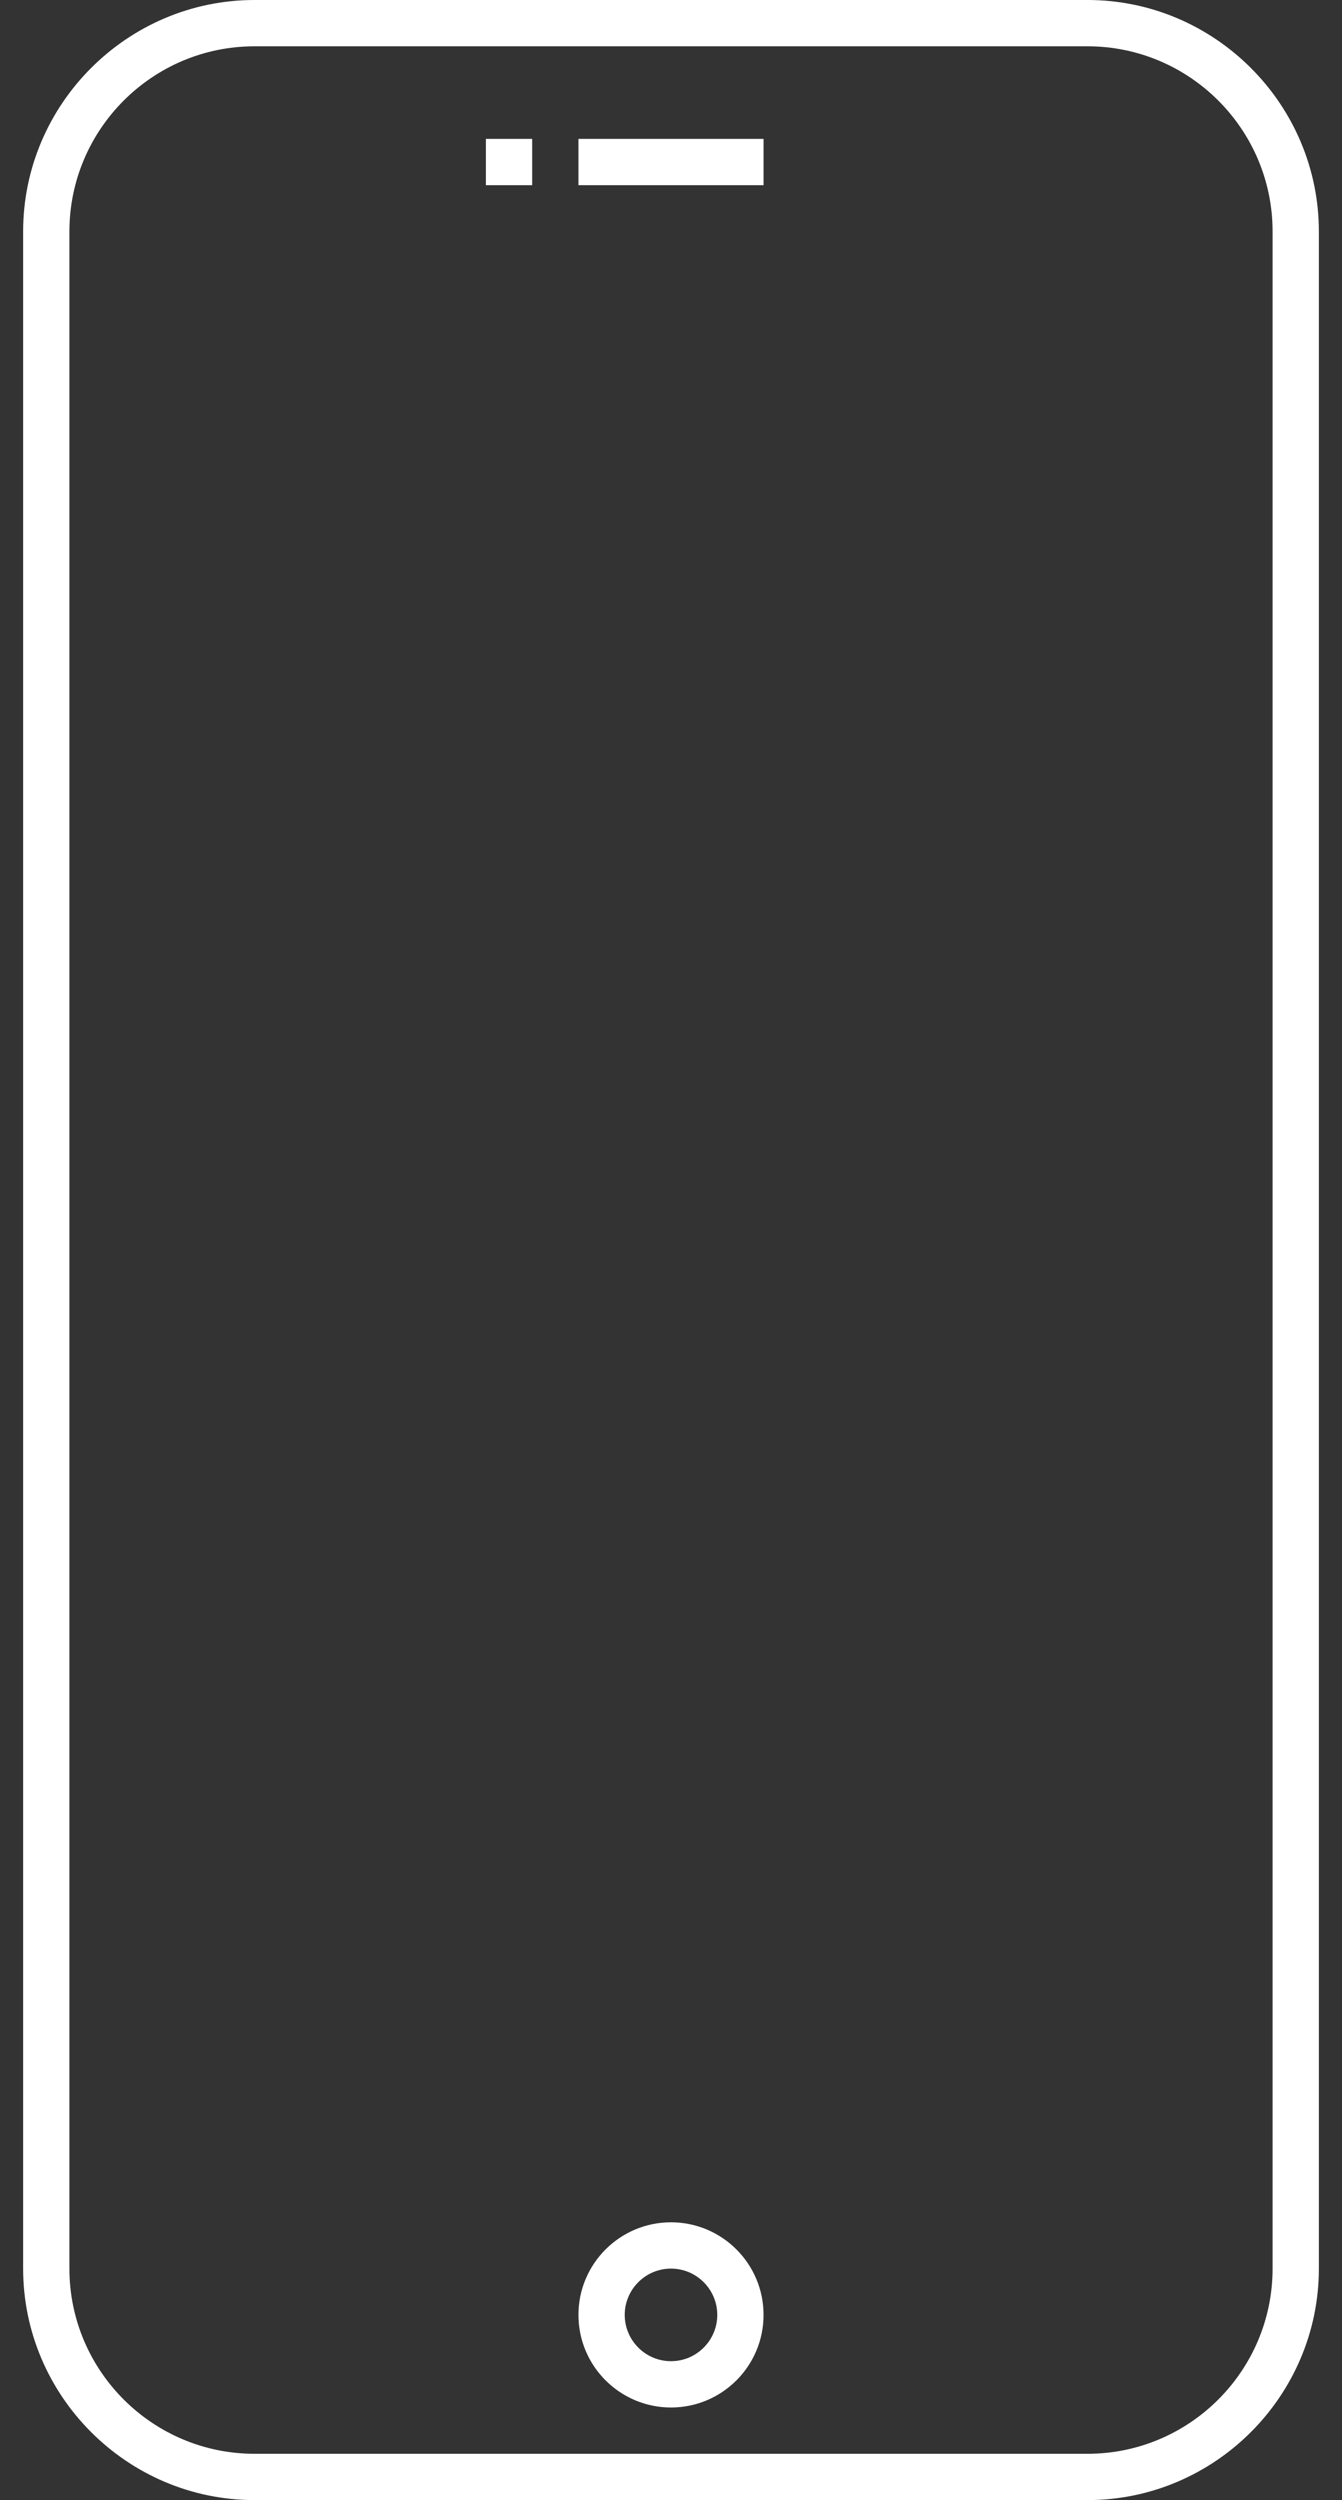 <svg width="29" height="54" viewBox="0 0 29 54" fill="none" xmlns="http://www.w3.org/2000/svg">
<rect x="0" y="0" width="29" height="54" fill="#333333" stroke="none"/>
<path d="M23.5 1C25.706 1 27.5 2.794 27.5 5V49C27.5 51.206 25.706 53 23.5 53H5.5C3.294 53 1.5 51.206 1.5 49V5C1.5 2.794 3.294 1 5.5 1H23.5ZM23.5 0H5.5C2.75 0 0.5 2.25 0.5 5V49C0.5 51.75 2.75 54 5.5 54H23.5C26.25 54 28.5 51.75 28.5 49V5C28.5 2.25 26.25 0 23.5 0Z" fill="white"/>
<path d="M11.5 3H10.5V4H11.5V3Z" fill="white"/>
<path d="M14.5 49C15.051 49 15.5 49.449 15.5 50C15.5 50.551 15.051 51 14.5 51C13.949 51 13.5 50.551 13.5 50C13.5 49.449 13.949 49 14.5 49ZM14.5 48C13.396 48 12.5 48.896 12.5 50C12.5 51.104 13.396 52 14.5 52C15.604 52 16.5 51.104 16.5 50C16.5 48.896 15.604 48 14.5 48Z" fill="white"/>
<path d="M16.5 3H12.5V4H16.5V3Z" fill="white"/>
</svg>
